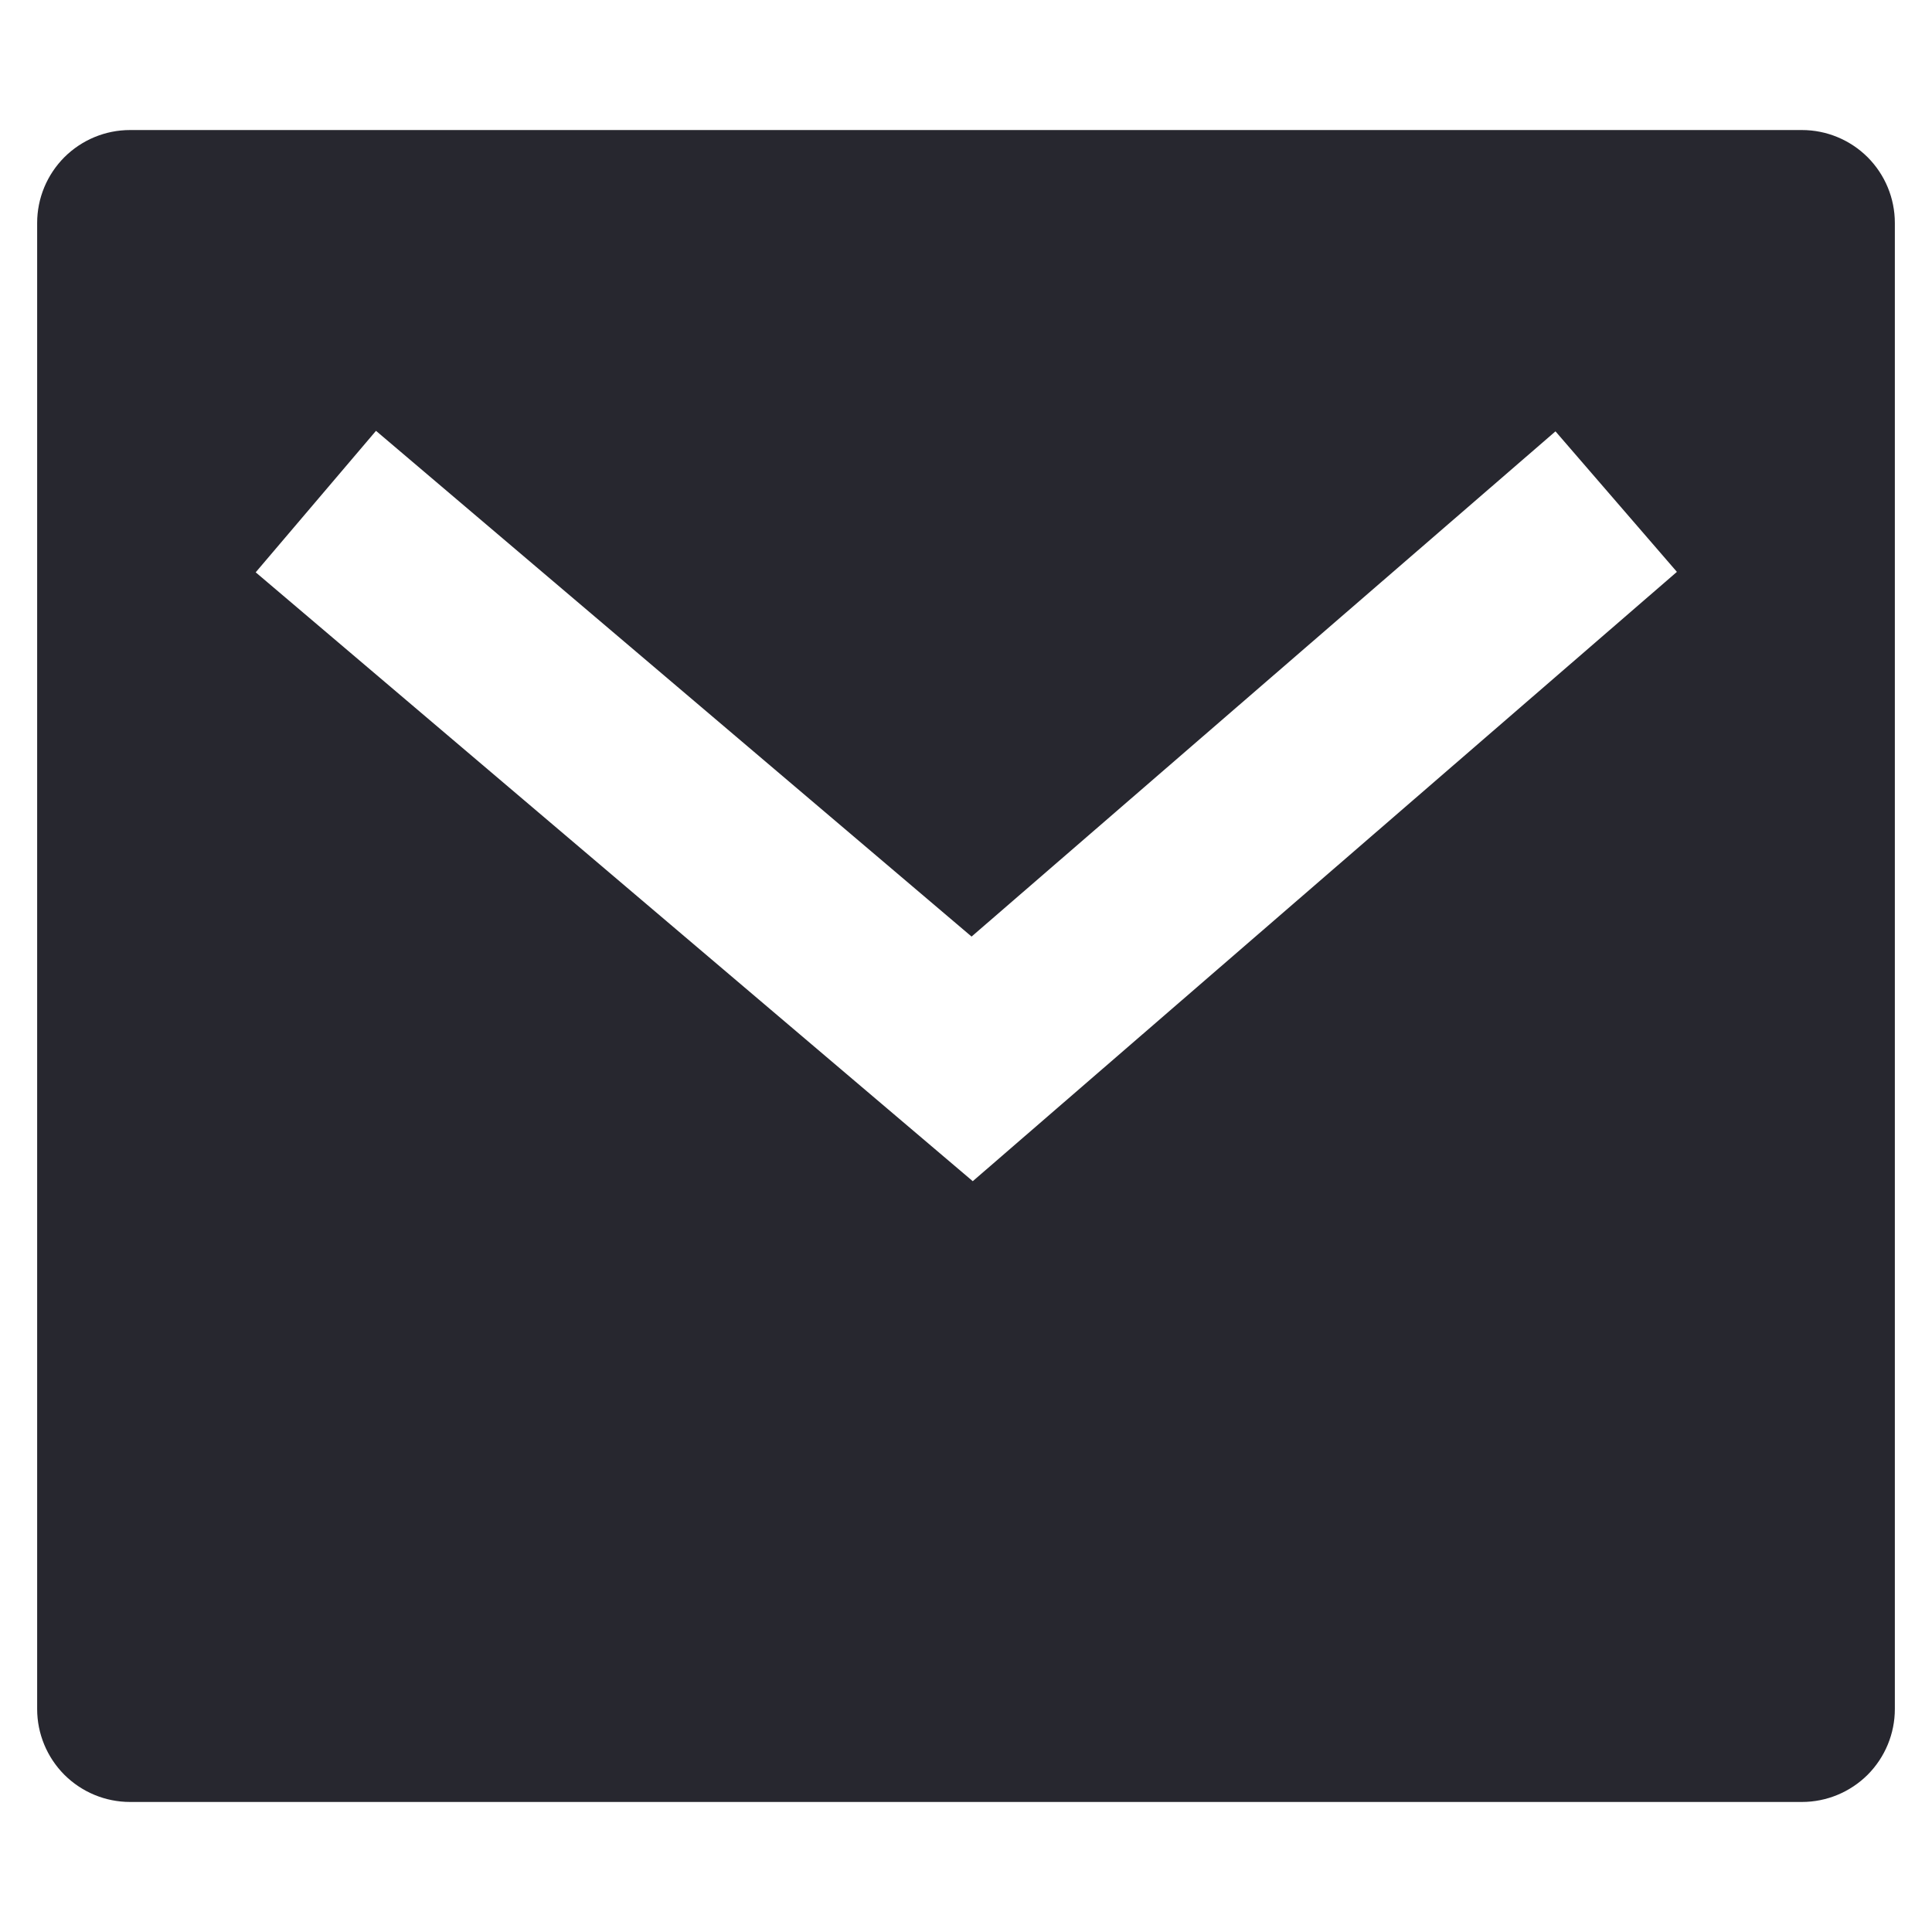 <svg width="20" height="20" viewBox="0 0 26 24" fill="none" xmlns="http://www.w3.org/2000/svg">
<path d="M1.75 0.75H24.25C24.581 0.75 24.899 0.882 25.134 1.116C25.368 1.351 25.5 1.668 25.5 2V22C25.5 22.331 25.368 22.649 25.134 22.884C24.899 23.118 24.581 23.25 24.25 23.25H1.75C1.418 23.25 1.101 23.118 0.866 22.884C0.632 22.649 0.5 22.331 0.5 22V2C0.5 1.668 0.632 1.351 0.866 1.116C1.101 0.882 1.418 0.75 1.75 0.75ZM13.075 11.604L5.06 4.798L3.441 6.702L13.091 14.896L22.567 6.696L20.933 4.805L13.075 11.604Z" fill="#27272F"/>
</svg>
